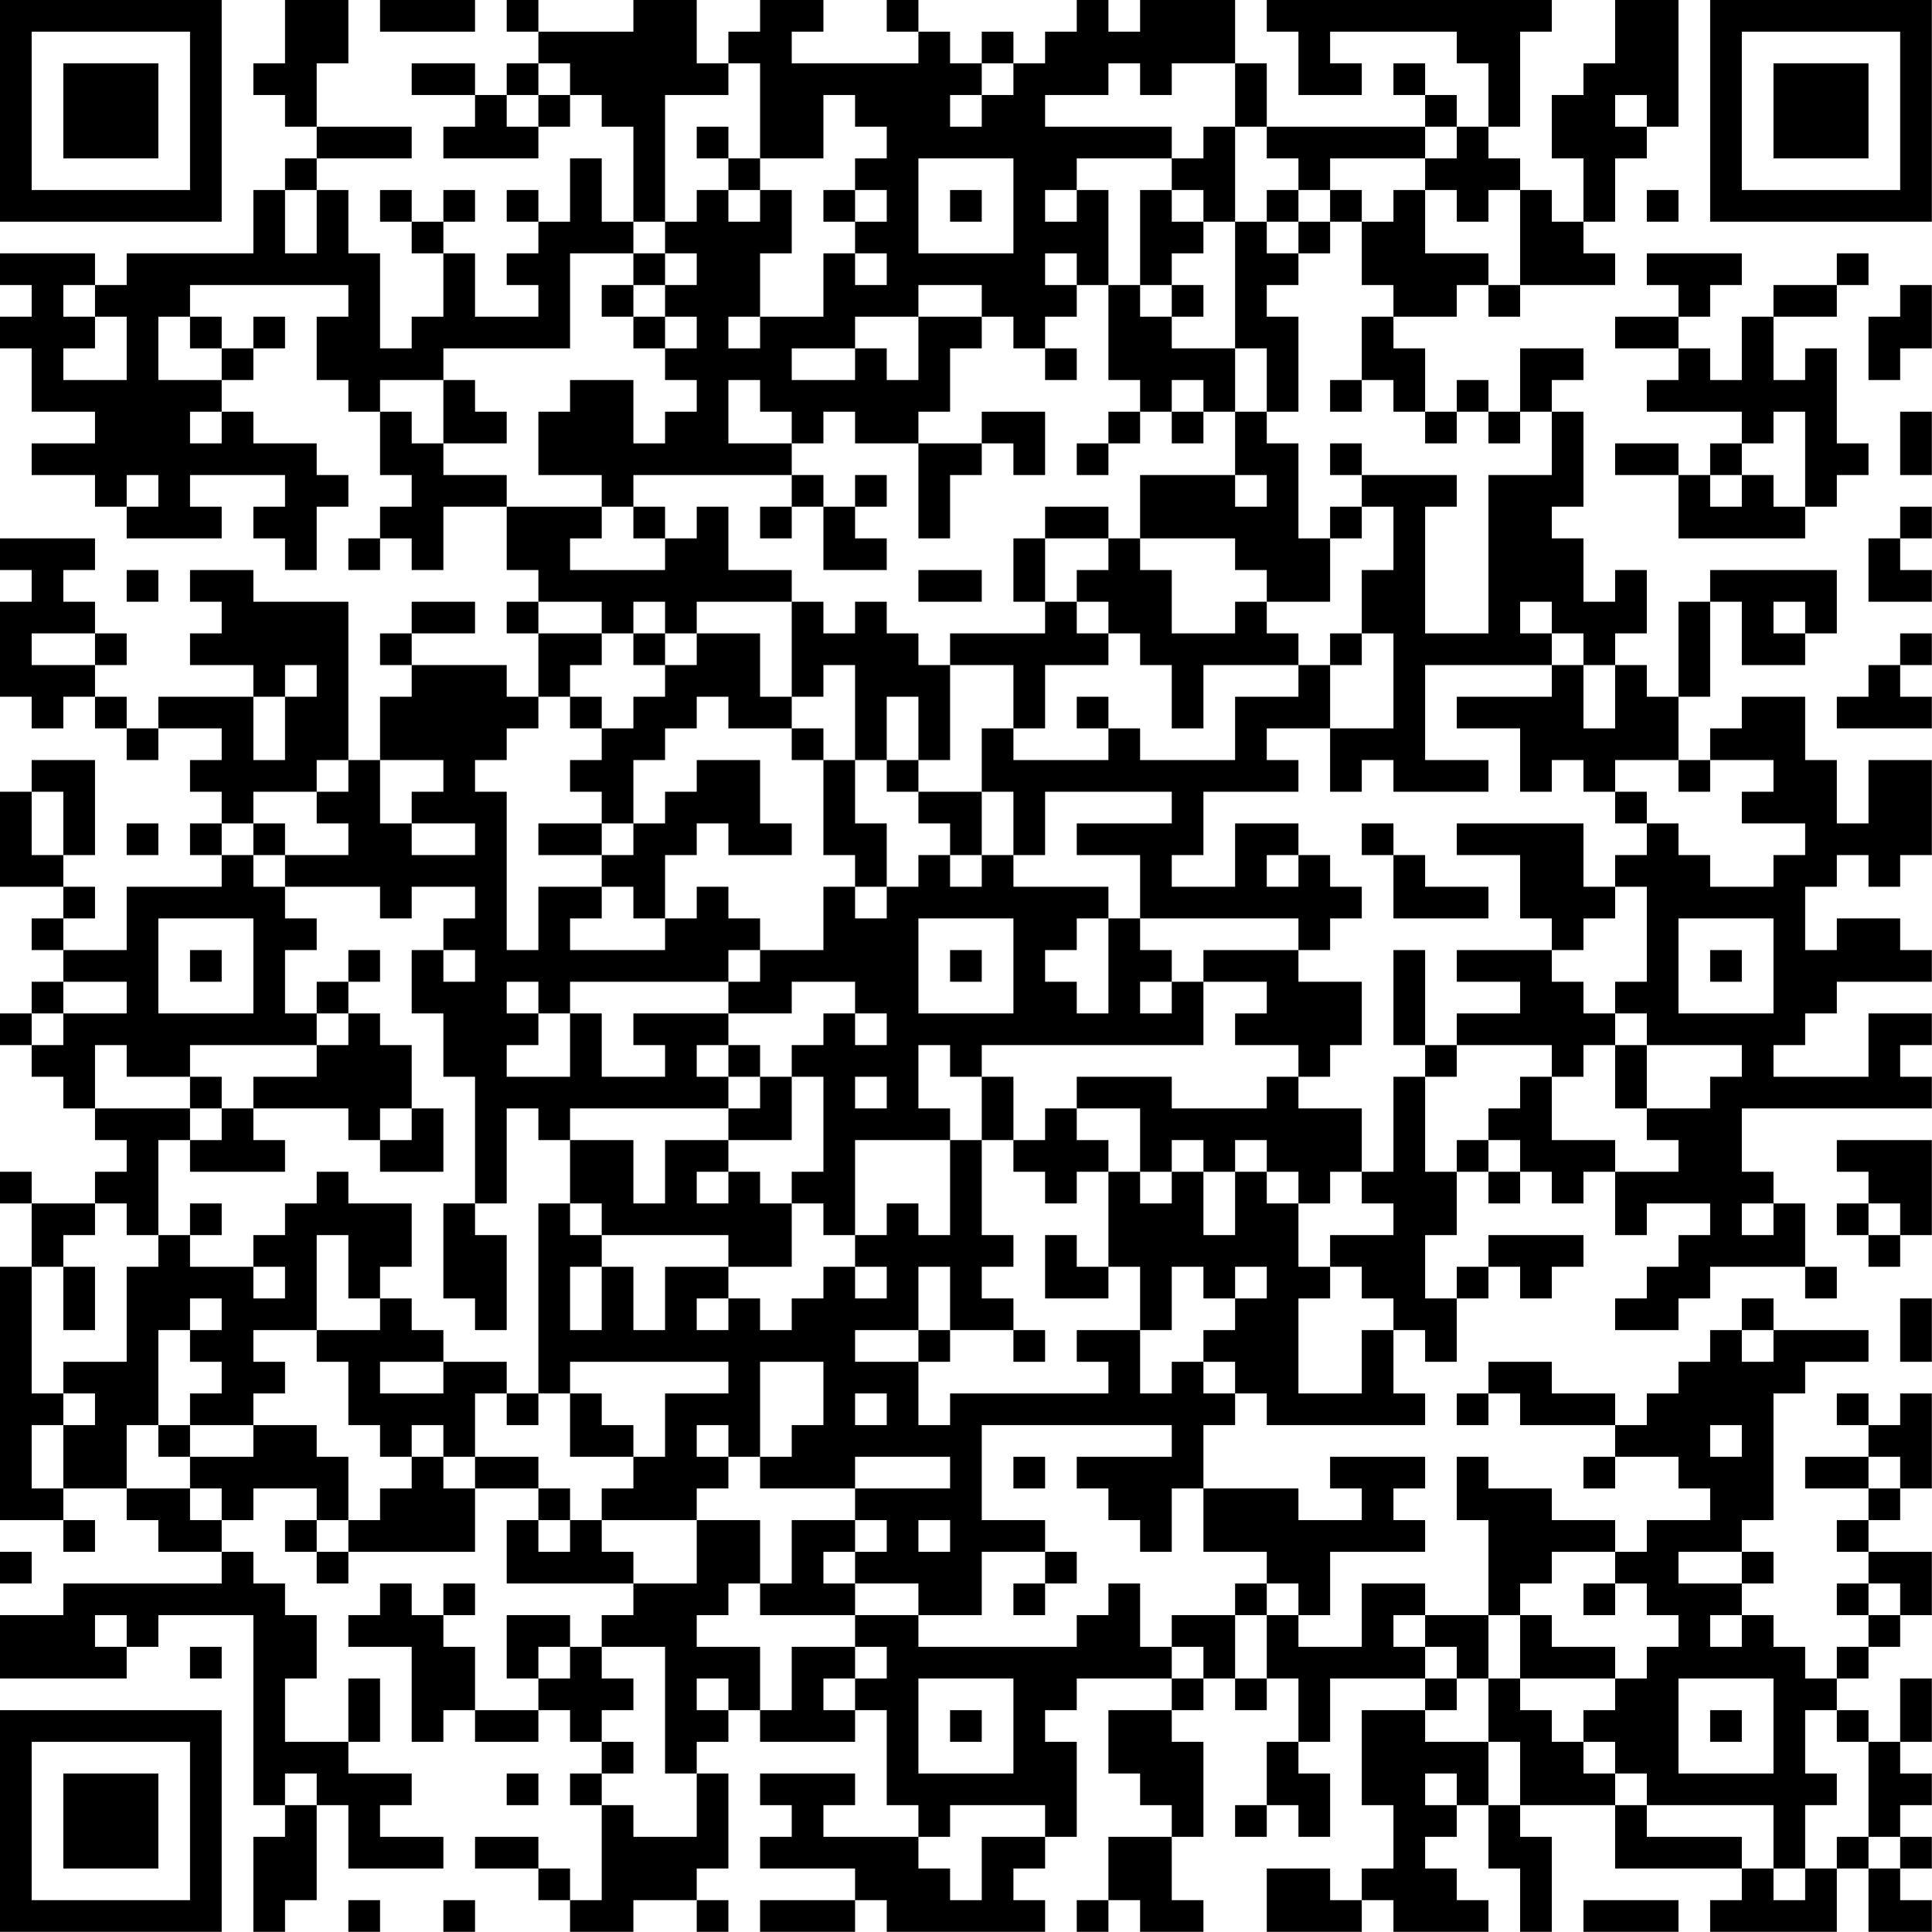 <?xml version="1.0" encoding="UTF-8"?>
<svg xmlns="http://www.w3.org/2000/svg" version="1.1" width="250" height="250" viewBox="0 0 250 250"><rect x="0" y="0" width="250" height="250" fill="#ffffff"/><g transform="scale(4.098)"><g transform="translate(0,0)"><path fill-rule="evenodd" d="M9 0L9 2L8 2L8 3L9 3L9 4L10 4L10 5L9 5L9 6L8 6L8 8L4 8L4 9L3 9L3 8L0 8L0 9L1 9L1 10L0 10L0 11L1 11L1 13L3 13L3 14L1 14L1 15L3 15L3 16L4 16L4 17L7 17L7 16L6 16L6 15L9 15L9 16L8 16L8 17L9 17L9 18L10 18L10 16L11 16L11 15L10 15L10 14L8 14L8 13L7 13L7 12L8 12L8 11L9 11L9 10L8 10L8 11L7 11L7 10L6 10L6 9L11 9L11 10L10 10L10 12L11 12L11 13L12 13L12 15L13 15L13 16L12 16L12 17L11 17L11 18L12 18L12 17L13 17L13 18L14 18L14 16L16 16L16 18L17 18L17 19L16 19L16 20L17 20L17 22L16 22L16 21L13 21L13 20L15 20L15 19L13 19L13 20L12 20L12 21L13 21L13 22L12 22L12 24L11 24L11 19L8 19L8 18L6 18L6 19L7 19L7 20L6 20L6 21L8 21L8 22L5 22L5 23L4 23L4 22L3 22L3 21L4 21L4 20L3 20L3 19L2 19L2 18L3 18L3 17L0 17L0 18L1 18L1 19L0 19L0 22L1 22L1 23L2 23L2 22L3 22L3 23L4 23L4 24L5 24L5 23L7 23L7 24L6 24L6 25L7 25L7 26L6 26L6 27L7 27L7 28L4 28L4 30L2 30L2 29L3 29L3 28L2 28L2 27L3 27L3 24L1 24L1 25L0 25L0 28L2 28L2 29L1 29L1 30L2 30L2 31L1 31L1 32L0 32L0 33L1 33L1 34L2 34L2 35L3 35L3 36L4 36L4 37L3 37L3 38L1 38L1 37L0 37L0 38L1 38L1 40L0 40L0 48L2 48L2 49L3 49L3 48L2 48L2 47L4 47L4 48L5 48L5 49L7 49L7 50L2 50L2 51L0 51L0 53L4 53L4 52L5 52L5 51L8 51L8 57L9 57L9 58L8 58L8 61L9 61L9 60L10 60L10 57L11 57L11 59L14 59L14 58L12 58L12 57L13 57L13 56L11 56L11 55L12 55L12 53L11 53L11 55L9 55L9 53L10 53L10 51L9 51L9 50L8 50L8 49L7 49L7 48L8 48L8 47L10 47L10 48L9 48L9 49L10 49L10 50L11 50L11 49L15 49L15 47L17 47L17 48L16 48L16 50L20 50L20 51L19 51L19 52L18 52L18 51L16 51L16 53L17 53L17 54L15 54L15 52L14 52L14 51L15 51L15 50L14 50L14 51L13 51L13 50L12 50L12 51L11 51L11 52L13 52L13 55L14 55L14 54L15 54L15 55L17 55L17 54L18 54L18 55L19 55L19 56L18 56L18 57L19 57L19 60L18 60L18 59L17 59L17 58L15 58L15 59L17 59L17 60L18 60L18 61L20 61L20 60L22 60L22 61L23 61L23 60L22 60L22 59L23 59L23 56L22 56L22 55L23 55L23 54L24 54L24 55L27 55L27 54L28 54L28 57L29 57L29 58L26 58L26 57L27 57L27 56L24 56L24 57L25 57L25 58L24 58L24 59L27 59L27 60L24 60L24 61L27 61L27 60L28 60L28 61L33 61L33 60L32 60L32 59L33 59L33 58L34 58L34 55L33 55L33 54L34 54L34 53L37 53L37 54L35 54L35 56L36 56L36 57L37 57L37 58L35 58L35 60L34 60L34 61L35 61L35 60L36 60L36 61L38 61L38 60L37 60L37 58L38 58L38 55L37 55L37 54L38 54L38 53L39 53L39 54L40 54L40 53L41 53L41 55L40 55L40 57L39 57L39 58L40 58L40 57L41 57L41 58L42 58L42 56L41 56L41 55L42 55L42 53L45 53L45 54L43 54L43 57L44 57L44 59L43 59L43 60L42 60L42 59L40 59L40 61L43 61L43 60L44 60L44 61L47 61L47 60L46 60L46 59L45 59L45 58L46 58L46 57L47 57L47 59L48 59L48 61L49 61L49 58L48 58L48 57L51 57L51 59L55 59L55 60L54 60L54 61L58 61L58 59L59 59L59 61L61 61L61 60L60 60L60 59L61 59L61 58L60 58L60 57L61 57L61 56L60 56L60 55L61 55L61 53L60 53L60 55L59 55L59 54L58 54L58 53L59 53L59 52L60 52L60 51L61 51L61 49L59 49L59 48L60 48L60 47L61 47L61 44L60 44L60 45L59 45L59 44L58 44L58 45L59 45L59 46L57 46L57 47L59 47L59 48L58 48L58 49L59 49L59 50L58 50L58 51L59 51L59 52L58 52L58 53L57 53L57 52L56 52L56 51L55 51L55 50L56 50L56 49L55 49L55 48L56 48L56 44L57 44L57 43L59 43L59 42L56 42L56 41L55 41L55 42L54 42L54 43L53 43L53 44L52 44L52 45L51 45L51 44L49 44L49 43L47 43L47 44L46 44L46 45L47 45L47 44L48 44L48 45L51 45L51 46L50 46L50 47L51 47L51 46L53 46L53 47L54 47L54 48L52 48L52 49L51 49L51 48L49 48L49 47L47 47L47 46L46 46L46 48L47 48L47 51L45 51L45 50L43 50L43 52L41 52L41 51L42 51L42 49L45 49L45 48L44 48L44 47L45 47L45 46L42 46L42 47L43 47L43 48L41 48L41 47L38 47L38 45L39 45L39 44L40 44L40 45L45 45L45 44L44 44L44 42L45 42L45 43L46 43L46 41L47 41L47 40L48 40L48 41L49 41L49 40L50 40L50 39L47 39L47 40L46 40L46 41L45 41L45 39L46 39L46 37L47 37L47 38L48 38L48 37L49 37L49 38L50 38L50 37L51 37L51 39L52 39L52 38L54 38L54 39L53 39L53 40L52 40L52 41L51 41L51 42L53 42L53 41L54 41L54 40L57 40L57 41L58 41L58 40L57 40L57 38L56 38L56 37L55 37L55 35L61 35L61 34L60 34L60 33L61 33L61 32L59 32L59 34L56 34L56 33L57 33L57 32L58 32L58 31L61 31L61 30L60 30L60 29L58 29L58 30L57 30L57 28L58 28L58 27L59 27L59 28L60 28L60 27L61 27L61 24L59 24L59 26L58 26L58 24L57 24L57 22L55 22L55 23L54 23L54 24L53 24L53 22L54 22L54 19L55 19L55 21L57 21L57 20L58 20L58 18L54 18L54 19L53 19L53 22L52 22L52 21L51 21L51 20L52 20L52 18L51 18L51 19L50 19L50 17L49 17L49 16L50 16L50 13L49 13L49 12L50 12L50 11L48 11L48 13L47 13L47 12L46 12L46 13L45 13L45 11L44 11L44 10L46 10L46 9L47 9L47 10L48 10L48 9L51 9L51 8L50 8L50 7L51 7L51 5L52 5L52 4L53 4L53 0L51 0L51 2L50 2L50 3L49 3L49 5L50 5L50 7L49 7L49 6L48 6L48 5L47 5L47 4L48 4L48 1L49 1L49 0L40 0L40 1L41 1L41 3L43 3L43 2L42 2L42 1L46 1L46 2L47 2L47 4L46 4L46 3L45 3L45 2L44 2L44 3L45 3L45 4L40 4L40 2L39 2L39 0L36 0L36 1L35 1L35 0L34 0L34 1L33 1L33 2L32 2L32 1L31 1L31 2L30 2L30 1L29 1L29 0L28 0L28 1L29 1L29 2L25 2L25 1L26 1L26 0L24 0L24 1L23 1L23 2L22 2L22 0L20 0L20 1L17 1L17 0L16 0L16 1L17 1L17 2L16 2L16 3L15 3L15 2L13 2L13 3L15 3L15 4L14 4L14 5L17 5L17 4L18 4L18 3L19 3L19 4L20 4L20 7L19 7L19 5L18 5L18 7L17 7L17 6L16 6L16 7L17 7L17 8L16 8L16 9L17 9L17 10L15 10L15 8L14 8L14 7L15 7L15 6L14 6L14 7L13 7L13 6L12 6L12 7L13 7L13 8L14 8L14 10L13 10L13 11L12 11L12 8L11 8L11 6L10 6L10 5L13 5L13 4L10 4L10 2L11 2L11 0ZM12 0L12 1L15 1L15 0ZM17 2L17 3L16 3L16 4L17 4L17 3L18 3L18 2ZM23 2L23 3L21 3L21 7L20 7L20 8L18 8L18 11L14 11L14 12L12 12L12 13L13 13L13 14L14 14L14 15L16 15L16 16L19 16L19 17L18 17L18 18L21 18L21 17L22 17L22 16L23 16L23 18L25 18L25 19L22 19L22 20L21 20L21 19L20 19L20 20L19 20L19 19L17 19L17 20L19 20L19 21L18 21L18 22L17 22L17 23L16 23L16 24L15 24L15 25L16 25L16 30L17 30L17 28L19 28L19 29L18 29L18 30L21 30L21 29L22 29L22 28L23 28L23 29L24 29L24 30L23 30L23 31L18 31L18 32L17 32L17 31L16 31L16 32L17 32L17 33L16 33L16 34L18 34L18 32L19 32L19 34L21 34L21 33L20 33L20 32L23 32L23 33L22 33L22 34L23 34L23 35L18 35L18 36L17 36L17 35L16 35L16 38L15 38L15 34L14 34L14 32L13 32L13 30L14 30L14 31L15 31L15 30L14 30L14 29L15 29L15 28L13 28L13 29L12 29L12 28L9 28L9 27L11 27L11 26L10 26L10 25L11 25L11 24L10 24L10 25L8 25L8 26L7 26L7 27L8 27L8 28L9 28L9 29L10 29L10 30L9 30L9 32L10 32L10 33L6 33L6 34L4 34L4 33L3 33L3 35L6 35L6 36L5 36L5 39L4 39L4 38L3 38L3 39L2 39L2 40L1 40L1 44L2 44L2 45L1 45L1 47L2 47L2 45L3 45L3 44L2 44L2 43L4 43L4 40L5 40L5 39L6 39L6 40L8 40L8 41L9 41L9 40L8 40L8 39L9 39L9 38L10 38L10 37L11 37L11 38L13 38L13 40L12 40L12 41L11 41L11 39L10 39L10 42L8 42L8 43L9 43L9 44L8 44L8 45L6 45L6 44L7 44L7 43L6 43L6 42L7 42L7 41L6 41L6 42L5 42L5 45L4 45L4 47L6 47L6 48L7 48L7 47L6 47L6 46L8 46L8 45L10 45L10 46L11 46L11 48L10 48L10 49L11 49L11 48L12 48L12 47L13 47L13 46L14 46L14 47L15 47L15 46L17 46L17 47L18 47L18 48L17 48L17 49L18 49L18 48L19 48L19 49L20 49L20 50L22 50L22 48L24 48L24 50L23 50L23 51L22 51L22 52L24 52L24 54L25 54L25 52L27 52L27 53L26 53L26 54L27 54L27 53L28 53L28 52L27 52L27 51L29 51L29 52L34 52L34 51L35 51L35 50L36 50L36 52L37 52L37 53L38 53L38 52L37 52L37 51L39 51L39 53L40 53L40 51L41 51L41 50L40 50L40 49L38 49L38 47L37 47L37 49L36 49L36 48L35 48L35 47L34 47L34 46L37 46L37 45L31 45L31 48L33 48L33 49L31 49L31 51L29 51L29 50L27 50L27 49L28 49L28 48L27 48L27 47L30 47L30 46L27 46L27 47L24 47L24 46L25 46L25 45L26 45L26 43L24 43L24 46L23 46L23 45L22 45L22 46L23 46L23 47L22 47L22 48L19 48L19 47L20 47L20 46L21 46L21 44L23 44L23 43L18 43L18 44L17 44L17 38L18 38L18 39L19 39L19 40L18 40L18 42L19 42L19 40L20 40L20 42L21 42L21 40L23 40L23 41L22 41L22 42L23 42L23 41L24 41L24 42L25 42L25 41L26 41L26 40L27 40L27 41L28 41L28 40L27 40L27 39L28 39L28 38L29 38L29 39L30 39L30 36L31 36L31 39L32 39L32 40L31 40L31 41L32 41L32 42L30 42L30 40L29 40L29 42L27 42L27 43L29 43L29 45L30 45L30 44L35 44L35 43L34 43L34 42L36 42L36 44L37 44L37 43L38 43L38 44L39 44L39 43L38 43L38 42L39 42L39 41L40 41L40 40L39 40L39 41L38 41L38 40L37 40L37 42L36 42L36 40L35 40L35 37L36 37L36 38L37 38L37 37L38 37L38 39L39 39L39 37L40 37L40 38L41 38L41 40L42 40L42 41L41 41L41 44L43 44L43 42L44 42L44 41L43 41L43 40L42 40L42 39L44 39L44 38L43 38L43 37L44 37L44 34L45 34L45 37L46 37L46 36L47 36L47 37L48 37L48 36L47 36L47 35L48 35L48 34L49 34L49 36L51 36L51 37L53 37L53 36L52 36L52 35L54 35L54 34L55 34L55 33L52 33L52 32L51 32L51 31L52 31L52 28L51 28L51 27L52 27L52 26L53 26L53 27L54 27L54 28L56 28L56 27L57 27L57 26L55 26L55 25L56 25L56 24L54 24L54 25L53 25L53 24L51 24L51 25L50 25L50 24L49 24L49 25L48 25L48 23L46 23L46 22L49 22L49 21L50 21L50 23L51 23L51 21L50 21L50 20L49 20L49 19L48 19L48 20L49 20L49 21L45 21L45 24L47 24L47 25L44 25L44 24L43 24L43 25L42 25L42 23L44 23L44 20L43 20L43 18L44 18L44 16L43 16L43 15L46 15L46 16L45 16L45 20L47 20L47 15L49 15L49 13L48 13L48 14L47 14L47 13L46 13L46 14L45 14L45 13L44 13L44 12L43 12L43 10L44 10L44 9L43 9L43 7L44 7L44 6L45 6L45 8L47 8L47 9L48 9L48 6L47 6L47 7L46 7L46 6L45 6L45 5L46 5L46 4L45 4L45 5L42 5L42 6L41 6L41 5L40 5L40 4L39 4L39 2L37 2L37 3L36 3L36 2L35 2L35 3L33 3L33 4L37 4L37 5L34 5L34 6L33 6L33 7L34 7L34 6L35 6L35 9L34 9L34 8L33 8L33 9L34 9L34 10L33 10L33 11L32 11L32 10L31 10L31 9L29 9L29 10L27 10L27 11L25 11L25 12L27 12L27 11L28 11L28 12L29 12L29 10L31 10L31 11L30 11L30 13L29 13L29 14L27 14L27 13L26 13L26 14L25 14L25 13L24 13L24 12L23 12L23 14L25 14L25 15L20 15L20 16L19 16L19 15L17 15L17 13L18 13L18 12L20 12L20 14L21 14L21 13L22 13L22 12L21 12L21 11L22 11L22 10L21 10L21 9L22 9L22 8L21 8L21 7L22 7L22 6L23 6L23 7L24 7L24 6L25 6L25 8L24 8L24 10L23 10L23 11L24 11L24 10L26 10L26 8L27 8L27 9L28 9L28 8L27 8L27 7L28 7L28 6L27 6L27 5L28 5L28 4L27 4L27 3L26 3L26 5L24 5L24 2ZM31 2L31 3L30 3L30 4L31 4L31 3L32 3L32 2ZM51 3L51 4L52 4L52 3ZM22 4L22 5L23 5L23 6L24 6L24 5L23 5L23 4ZM38 4L38 5L37 5L37 6L36 6L36 9L35 9L35 12L36 12L36 13L35 13L35 14L34 14L34 15L35 15L35 14L36 14L36 13L37 13L37 14L38 14L38 13L39 13L39 15L36 15L36 17L35 17L35 16L33 16L33 17L32 17L32 19L33 19L33 20L30 20L30 21L29 21L29 20L28 20L28 19L27 19L27 20L26 20L26 19L25 19L25 22L24 22L24 20L22 20L22 21L21 21L21 20L20 20L20 21L21 21L21 22L20 22L20 23L19 23L19 22L18 22L18 23L19 23L19 24L18 24L18 25L19 25L19 26L17 26L17 27L19 27L19 28L20 28L20 29L21 29L21 27L22 27L22 26L23 26L23 27L25 27L25 26L24 26L24 24L22 24L22 25L21 25L21 26L20 26L20 24L21 24L21 23L22 23L22 22L23 22L23 23L25 23L25 24L26 24L26 27L27 27L27 28L26 28L26 30L24 30L24 31L23 31L23 32L25 32L25 31L27 31L27 32L26 32L26 33L25 33L25 34L24 34L24 33L23 33L23 34L24 34L24 35L23 35L23 36L21 36L21 38L20 38L20 36L18 36L18 38L19 38L19 39L23 39L23 40L25 40L25 38L26 38L26 39L27 39L27 36L30 36L30 35L29 35L29 33L30 33L30 34L31 34L31 36L32 36L32 37L33 37L33 38L34 38L34 37L35 37L35 36L34 36L34 35L36 35L36 37L37 37L37 36L38 36L38 37L39 37L39 36L40 36L40 37L41 37L41 38L42 38L42 37L43 37L43 35L41 35L41 34L42 34L42 33L43 33L43 31L41 31L41 30L42 30L42 29L43 29L43 28L42 28L42 27L41 27L41 26L39 26L39 28L37 28L37 27L38 27L38 25L41 25L41 24L40 24L40 23L42 23L42 21L43 21L43 20L42 20L42 21L41 21L41 20L40 20L40 19L42 19L42 17L43 17L43 16L42 16L42 17L41 17L41 14L40 14L40 13L41 13L41 10L40 10L40 9L41 9L41 8L42 8L42 7L43 7L43 6L42 6L42 7L41 7L41 6L40 6L40 7L39 7L39 4ZM29 5L29 8L32 8L32 5ZM9 6L9 8L10 8L10 6ZM26 6L26 7L27 7L27 6ZM30 6L30 7L31 7L31 6ZM37 6L37 7L38 7L38 8L37 8L37 9L36 9L36 10L37 10L37 11L39 11L39 13L40 13L40 11L39 11L39 7L38 7L38 6ZM52 6L52 7L53 7L53 6ZM40 7L40 8L41 8L41 7ZM20 8L20 9L19 9L19 10L20 10L20 11L21 11L21 10L20 10L20 9L21 9L21 8ZM52 8L52 9L53 9L53 10L51 10L51 11L53 11L53 12L52 12L52 13L55 13L55 14L54 14L54 15L53 15L53 14L51 14L51 15L53 15L53 17L57 17L57 16L58 16L58 15L59 15L59 14L58 14L58 11L57 11L57 12L56 12L56 10L58 10L58 9L59 9L59 8L58 8L58 9L56 9L56 10L55 10L55 12L54 12L54 11L53 11L53 10L54 10L54 9L55 9L55 8ZM2 9L2 10L3 10L3 11L2 11L2 12L4 12L4 10L3 10L3 9ZM37 9L37 10L38 10L38 9ZM60 9L60 10L59 10L59 12L60 12L60 11L61 11L61 9ZM5 10L5 12L7 12L7 11L6 11L6 10ZM33 11L33 12L34 12L34 11ZM14 12L14 14L16 14L16 13L15 13L15 12ZM37 12L37 13L38 13L38 12ZM42 12L42 13L43 13L43 12ZM6 13L6 14L7 14L7 13ZM31 13L31 14L29 14L29 17L30 17L30 15L31 15L31 14L32 14L32 15L33 15L33 13ZM56 13L56 14L55 14L55 15L54 15L54 16L55 16L55 15L56 15L56 16L57 16L57 13ZM60 13L60 15L61 15L61 13ZM42 14L42 15L43 15L43 14ZM4 15L4 16L5 16L5 15ZM25 15L25 16L24 16L24 17L25 17L25 16L26 16L26 18L28 18L28 17L27 17L27 16L28 16L28 15L27 15L27 16L26 16L26 15ZM39 15L39 16L40 16L40 15ZM20 16L20 17L21 17L21 16ZM60 16L60 17L59 17L59 19L61 19L61 18L60 18L60 17L61 17L61 16ZM33 17L33 19L34 19L34 20L35 20L35 21L33 21L33 23L32 23L32 21L30 21L30 24L29 24L29 22L28 22L28 24L27 24L27 21L26 21L26 22L25 22L25 23L26 23L26 24L27 24L27 26L28 26L28 28L27 28L27 29L28 29L28 28L29 28L29 27L30 27L30 28L31 28L31 27L32 27L32 28L35 28L35 29L34 29L34 30L33 30L33 31L34 31L34 32L35 32L35 29L36 29L36 30L37 30L37 31L36 31L36 32L37 32L37 31L38 31L38 33L31 33L31 34L32 34L32 36L33 36L33 35L34 35L34 34L37 34L37 35L40 35L40 34L41 34L41 33L39 33L39 32L40 32L40 31L38 31L38 30L41 30L41 29L36 29L36 27L34 27L34 26L37 26L37 25L33 25L33 27L32 27L32 25L31 25L31 23L32 23L32 24L35 24L35 23L36 23L36 24L39 24L39 22L41 22L41 21L38 21L38 23L37 23L37 21L36 21L36 20L35 20L35 19L34 19L34 18L35 18L35 17ZM36 17L36 18L37 18L37 20L39 20L39 19L40 19L40 18L39 18L39 17ZM4 18L4 19L5 19L5 18ZM29 18L29 19L31 19L31 18ZM56 19L56 20L57 20L57 19ZM1 20L1 21L3 21L3 20ZM60 20L60 21L59 21L59 22L58 22L58 23L61 23L61 22L60 22L60 21L61 21L61 20ZM9 21L9 22L8 22L8 24L9 24L9 22L10 22L10 21ZM34 22L34 23L35 23L35 22ZM12 24L12 26L13 26L13 27L15 27L15 26L13 26L13 25L14 25L14 24ZM28 24L28 25L29 25L29 26L30 26L30 27L31 27L31 25L29 25L29 24ZM1 25L1 27L2 27L2 25ZM51 25L51 26L52 26L52 25ZM4 26L4 27L5 27L5 26ZM8 26L8 27L9 27L9 26ZM19 26L19 27L20 27L20 26ZM43 26L43 27L44 27L44 29L47 29L47 28L45 28L45 27L44 27L44 26ZM46 26L46 27L48 27L48 29L49 29L49 30L46 30L46 31L48 31L48 32L46 32L46 33L45 33L45 30L44 30L44 33L45 33L45 34L46 34L46 33L49 33L49 34L50 34L50 33L51 33L51 35L52 35L52 33L51 33L51 32L50 32L50 31L49 31L49 30L50 30L50 29L51 29L51 28L50 28L50 26ZM40 27L40 28L41 28L41 27ZM5 29L5 32L8 32L8 29ZM29 29L29 32L32 32L32 29ZM53 29L53 32L56 32L56 29ZM6 30L6 31L7 31L7 30ZM11 30L11 31L10 31L10 32L11 32L11 33L10 33L10 34L8 34L8 35L7 35L7 34L6 34L6 35L7 35L7 36L6 36L6 37L9 37L9 36L8 36L8 35L11 35L11 36L12 36L12 37L14 37L14 35L13 35L13 33L12 33L12 32L11 32L11 31L12 31L12 30ZM30 30L30 31L31 31L31 30ZM54 30L54 31L55 31L55 30ZM2 31L2 32L1 32L1 33L2 33L2 32L4 32L4 31ZM27 32L27 33L28 33L28 32ZM25 34L25 36L23 36L23 37L22 37L22 38L23 38L23 37L24 37L24 38L25 38L25 37L26 37L26 34ZM27 34L27 35L28 35L28 34ZM12 35L12 36L13 36L13 35ZM58 36L58 37L59 37L59 38L58 38L58 39L59 39L59 40L60 40L60 39L61 39L61 36ZM6 38L6 39L7 39L7 38ZM14 38L14 41L15 41L15 42L16 42L16 39L15 39L15 38ZM55 38L55 39L56 39L56 38ZM59 38L59 39L60 39L60 38ZM33 39L33 41L35 41L35 40L34 40L34 39ZM2 40L2 42L3 42L3 40ZM12 41L12 42L10 42L10 43L11 43L11 45L12 45L12 46L13 46L13 45L14 45L14 46L15 46L15 44L16 44L16 45L17 45L17 44L16 44L16 43L14 43L14 42L13 42L13 41ZM60 41L60 43L61 43L61 41ZM29 42L29 43L30 43L30 42ZM32 42L32 43L33 43L33 42ZM55 42L55 43L56 43L56 42ZM12 43L12 44L14 44L14 43ZM18 44L18 46L20 46L20 45L19 45L19 44ZM27 44L27 45L28 45L28 44ZM5 45L5 46L6 46L6 45ZM54 45L54 46L55 46L55 45ZM32 46L32 47L33 47L33 46ZM59 46L59 47L60 47L60 46ZM25 48L25 50L24 50L24 51L27 51L27 50L26 50L26 49L27 49L27 48ZM29 48L29 49L30 49L30 48ZM0 49L0 50L1 50L1 49ZM33 49L33 50L32 50L32 51L33 51L33 50L34 50L34 49ZM49 49L49 50L48 50L48 51L47 51L47 53L46 53L46 52L45 52L45 51L44 51L44 52L45 52L45 53L46 53L46 54L45 54L45 55L47 55L47 57L48 57L48 55L47 55L47 53L48 53L48 54L49 54L49 55L50 55L50 56L51 56L51 57L52 57L52 58L55 58L55 59L56 59L56 60L57 60L57 59L58 59L58 58L59 58L59 59L60 59L60 58L59 58L59 55L58 55L58 54L57 54L57 56L58 56L58 57L57 57L57 59L56 59L56 57L52 57L52 56L51 56L51 55L50 55L50 54L51 54L51 53L52 53L52 52L53 52L53 51L52 51L52 50L51 50L51 49ZM53 49L53 50L55 50L55 49ZM39 50L39 51L40 51L40 50ZM50 50L50 51L51 51L51 50ZM59 50L59 51L60 51L60 50ZM3 51L3 52L4 52L4 51ZM48 51L48 53L51 53L51 52L49 52L49 51ZM54 51L54 52L55 52L55 51ZM6 52L6 53L7 53L7 52ZM17 52L17 53L18 53L18 52ZM19 52L19 53L20 53L20 54L19 54L19 55L20 55L20 56L19 56L19 57L20 57L20 58L22 58L22 56L21 56L21 52ZM22 53L22 54L23 54L23 53ZM29 53L29 56L32 56L32 53ZM53 53L53 56L56 56L56 53ZM30 54L30 55L31 55L31 54ZM54 54L54 55L55 55L55 54ZM9 56L9 57L10 57L10 56ZM16 56L16 57L17 57L17 56ZM45 56L45 57L46 57L46 56ZM30 57L30 58L29 58L29 59L30 59L30 60L31 60L31 58L33 58L33 57ZM11 60L11 61L12 61L12 60ZM14 60L14 61L15 61L15 60ZM50 60L50 61L53 61L53 60ZM0 0L0 7L7 7L7 0ZM1 1L1 6L6 6L6 1ZM2 2L2 5L5 5L5 2ZM54 0L54 7L61 7L61 0ZM55 1L55 6L60 6L60 1ZM56 2L56 5L59 5L59 2ZM0 54L0 61L7 61L7 54ZM1 55L1 60L6 60L6 55ZM2 56L2 59L5 59L5 56Z" fill="#000000"/></g></g></svg>
